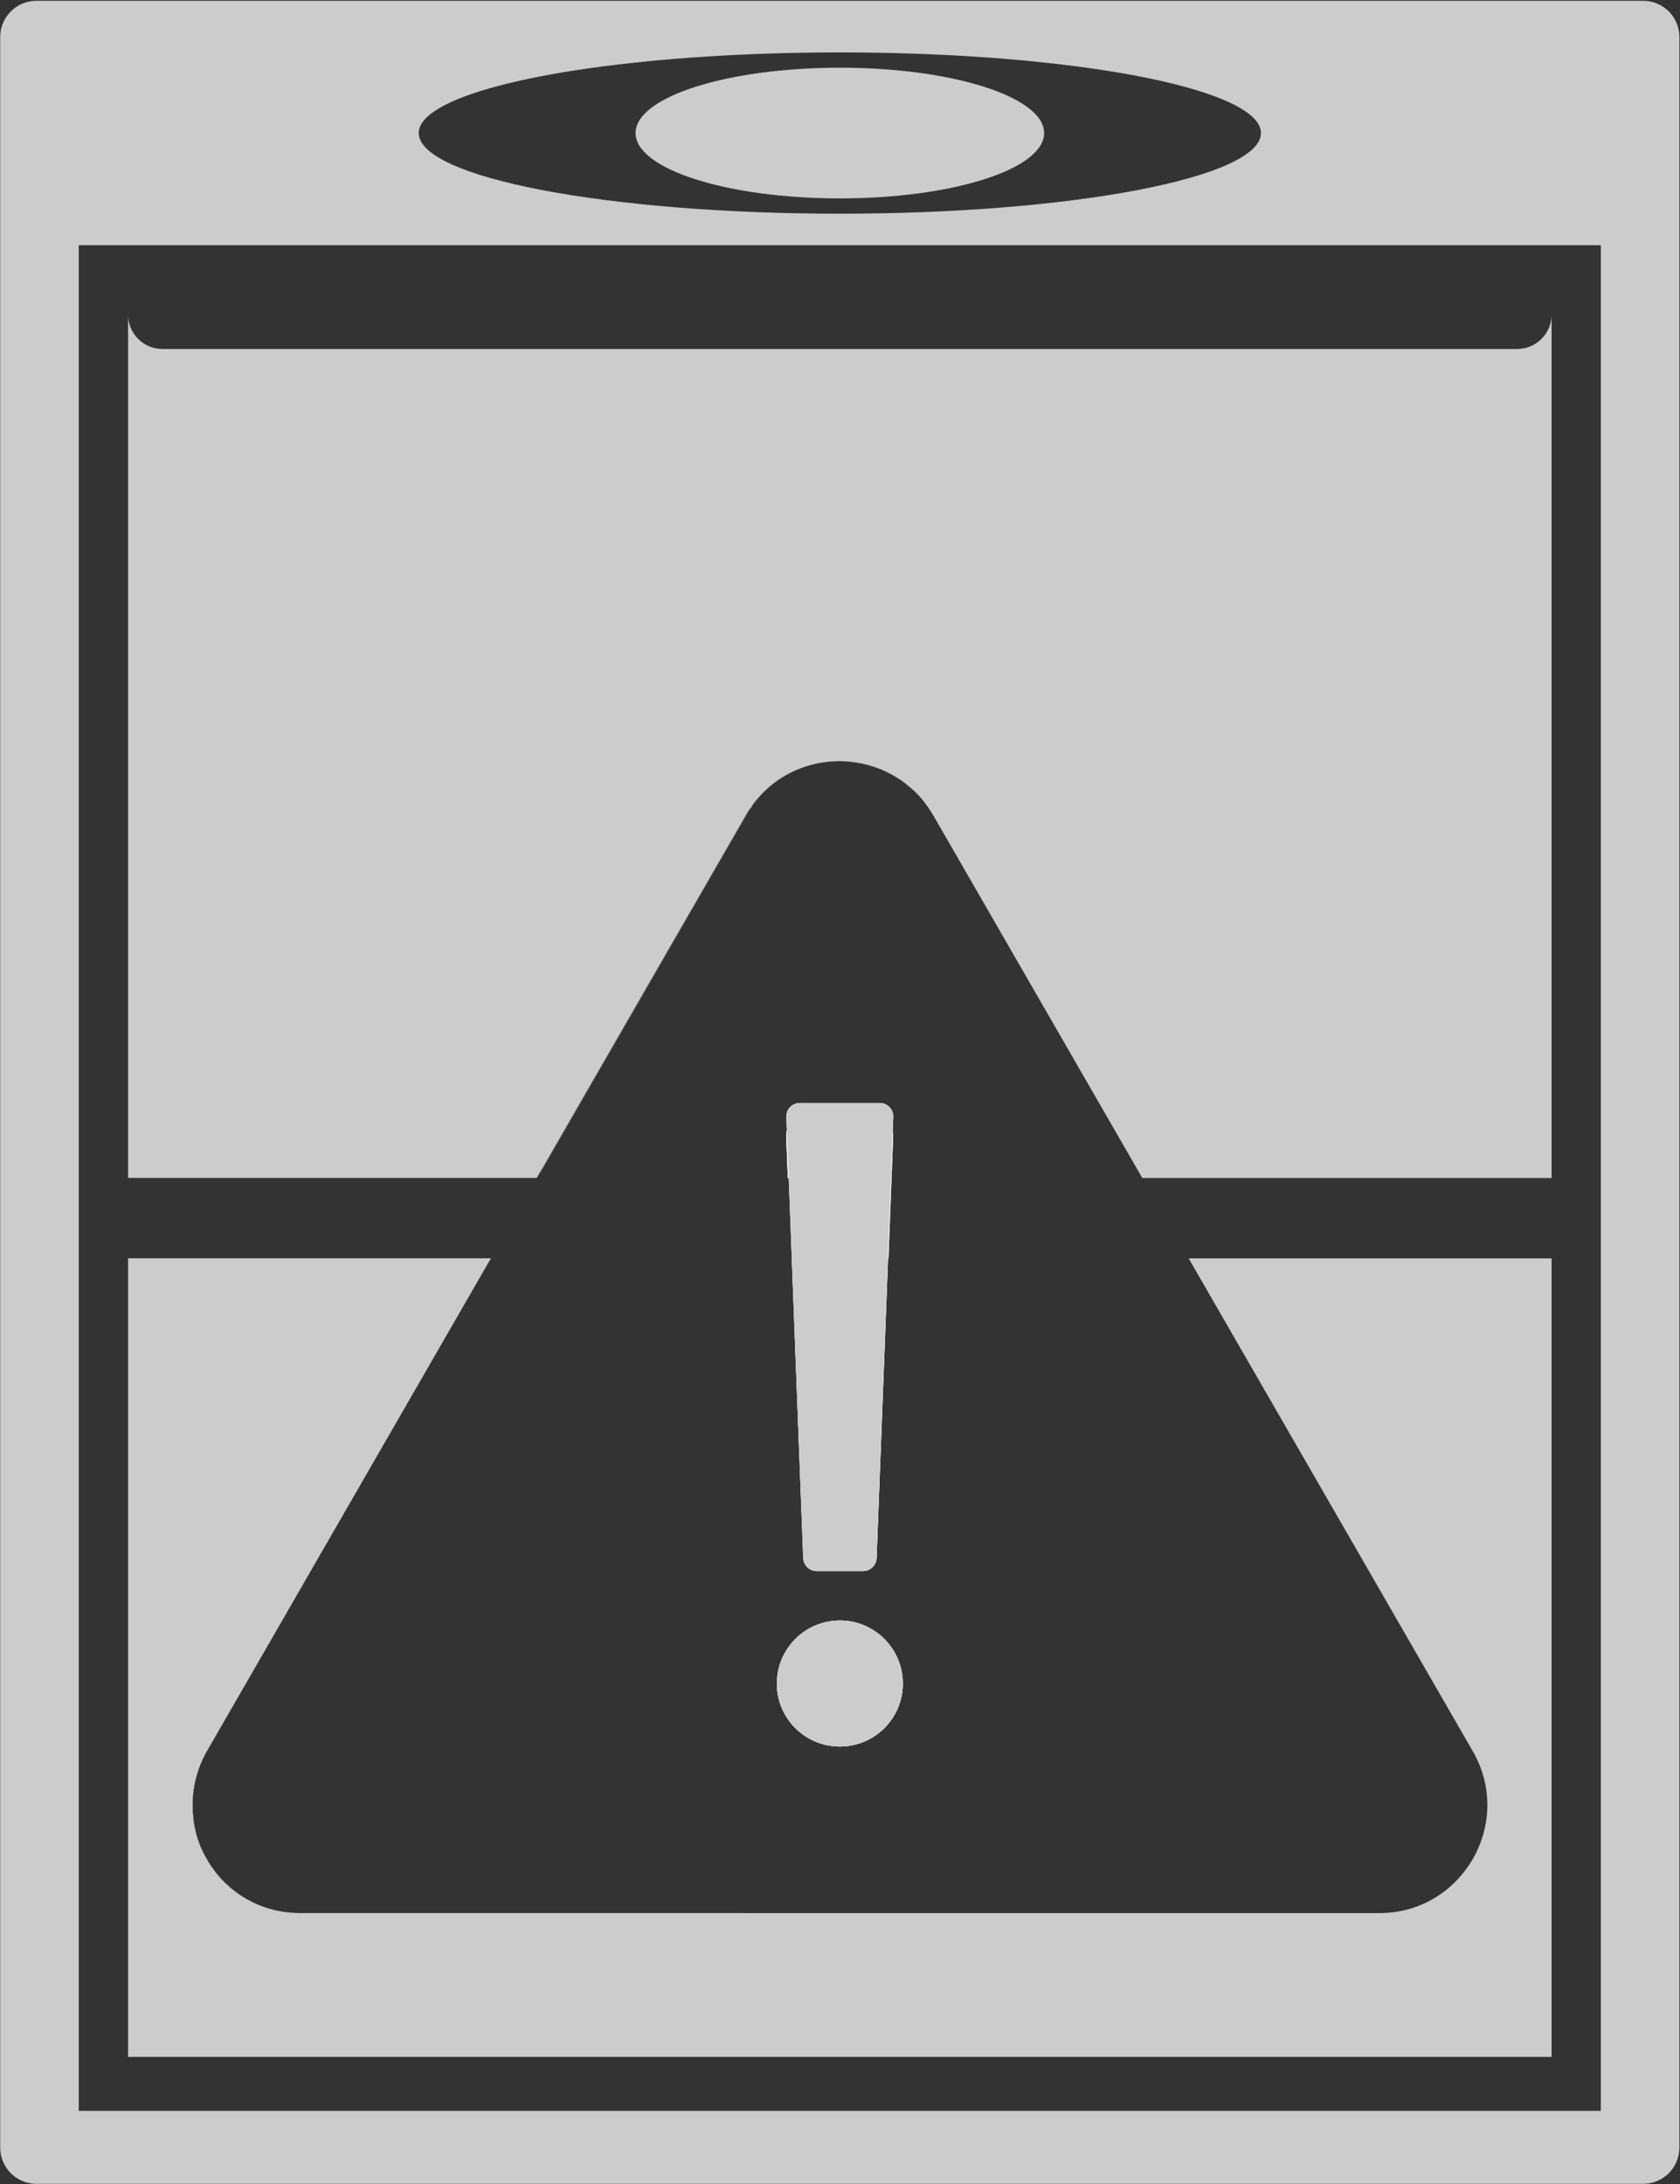 <?xml version="1.0" encoding="utf-8"?>
<!-- Generator: Adobe Illustrator 23.0.1, SVG Export Plug-In . SVG Version: 6.00 Build 0)  -->
<svg version="1.1" id="Layer_1" xmlns="http://www.w3.org/2000/svg" xmlns:xlink="http://www.w3.org/1999/xlink" x="0px" y="0px"
	 viewBox="0 0 1638.1 2128.9" style="enable-background:new 0 0 1638.1 2128.9;" xml:space="preserve">
<rect x="0" y="0" width="1638.1" height="2128.9" fill="#333333" stroke="none"/>
<style type="text/css">
	.st0{fill:#CCCCCC;}
	.st1{fill:#FFFFFF;}
</style>
<g>
	<g>
		<g>
			<ellipse class="st0" cx="818.9" cy="129.7" rx="199.2" ry="63.7"/>
			<path class="st0" d="M1602.2,0.8H35.5C16,0.8,0.2,16.6,0.2,36.1v2057.3c0,19.1,15.1,34.6,34,35.3c0.4,0,0.9,0,1.3,0h1566.7
				c19.5,0,35.3-15.8,35.3-35.3V36.1C1637.5,16.6,1621.7,0.8,1602.2,0.8z M1560.9,2057.6H76.8V239h1484.1V2057.6z M1229.5,129.7
				c0,43.4-183.8,78.6-410.6,78.6s-410.6-35.2-410.6-78.6c0-8.6,7.2-16.8,20.4-24.5c53.8-31.4,208.2-54.1,390.2-54.1
				s336.4,22.7,390.2,54.1C1222.3,112.9,1229.5,121.1,1229.5,129.7z"/>
			<path class="st0" d="M865.8,1226.5l-11.2,292.2c-0.2,7-6.1,12.7-13.2,12.7h-45c-7,0-12.9-5.5-13.2-12.7L772,1226.5H865.8z"/>
			<path class="st0" d="M880.3,1641c0,2.4-0.1,4.8-0.4,7.1c-3.5,30.6-29.5,54.3-61,54.3c-31.8,0-58-24.2-61.1-55.2
				c-0.2-2-0.3-4.1-0.3-6.2c0-33.9,27.5-61.4,61.4-61.4C852.8,1579.6,880.3,1607.1,880.3,1641z"/>
			<path class="st0" d="M1512.9,1226.5V2005h-1388v-778.5h353.8l-277,480.3c-10.2,17.7-14.6,36.5-14.1,54.7c0,0.5,0,1,0,1.4
				c0,0.6,0.1,1.3,0.1,1.9c0,0.6,0.1,1.3,0.1,1.9c0,0.7,0.1,1.4,0.2,2.2c0,0.5,0.1,1.1,0.2,1.6c0.1,0.6,0.1,1.1,0.2,1.7
				c0,0.1,0,0.2,0,0.3c0,0.1,0,0.2,0,0.3c0,0.1,0,0.1,0,0.2c0.1,0.4,0.1,0.8,0.2,1.3c0.1,0.4,0.1,0.8,0.2,1.2c0,0.1,0,0.1,0,0.2
				c0.1,0.5,0.2,0.9,0.2,1.4c0.1,0.5,0.2,1,0.3,1.5c0.1,0.4,0.2,0.8,0.2,1.3c0.1,0.5,0.2,0.9,0.3,1.4c0.2,0.8,0.4,1.6,0.5,2.4
				c0.1,0.5,0.2,1,0.4,1.4c0.2,0.7,0.3,1.4,0.5,2.1c0.1,0.5,0.3,1,0.4,1.5c0,0.1,0,0.2,0.1,0.3c0.2,0.6,0.3,1.2,0.5,1.8
				c0.2,0.6,0.4,1.2,0.6,1.8c0.2,0.7,0.5,1.4,0.7,2.1c0.3,0.8,0.6,1.6,0.9,2.3c0,0.1,0.1,0.2,0.1,0.4c0.2,0.4,0.3,0.9,0.5,1.3v0
				c0.4,0.9,0.8,1.9,1.2,2.8c0.2,0.5,0.4,1,0.7,1.5c0.3,0.6,0.5,1.1,0.8,1.7c0.1,0.2,0.2,0.4,0.3,0.6c0.3,0.6,0.6,1.3,0.9,1.9
				c0.1,0.2,0.2,0.3,0.3,0.5c0.3,0.6,0.7,1.3,1,1.9c0,0,0,0.1,0,0.1c0,0,0,0.1,0.1,0.1c0.6,1.1,1.2,2.1,1.8,3.1
				c0.5,0.8,0.9,1.6,1.4,2.4c0.1,0.2,0.2,0.3,0.3,0.4c0.3,0.5,0.7,1.1,1,1.6c0.1,0.2,0.2,0.3,0.3,0.5c0.3,0.5,0.6,0.9,0.9,1.4
				c0.3,0.5,0.7,1,1.1,1.5c0.3,0.5,0.7,1,1.1,1.5c0.4,0.5,0.7,1,1.1,1.5c0.4,0.5,0.8,1,1.1,1.5c0.1,0.1,0.2,0.2,0.3,0.4
				s0.2,0.2,0.3,0.4c0.2,0.3,0.4,0.5,0.6,0.7c0.4,0.5,0.8,0.9,1.2,1.4c0,0,0,0,0,0c0.3,0.3,0.5,0.6,0.8,1c0.5,0.6,1,1.2,1.5,1.7
				c0.1,0.1,0.1,0.2,0.2,0.2c0,0,0,0,0,0c0.6,0.6,1.2,1.3,1.8,1.9c0.2,0.2,0.3,0.3,0.5,0.5l0.2,0.2c0.4,0.4,0.8,0.8,1.2,1.2
				c0.3,0.3,0.5,0.6,0.8,0.8c0.3,0.3,0.6,0.6,1,0.9c0,0,0,0,0,0c0.3,0.3,0.7,0.6,1,0.9c0.1,0.1,0.2,0.2,0.2,0.2
				c0.4,0.3,0.8,0.7,1.1,1c0.1,0.1,0.2,0.2,0.3,0.3c0.1,0.1,0.2,0.2,0.3,0.3c0,0,0.1,0.1,0.1,0.1c0.2,0.2,0.4,0.3,0.6,0.5
				c0.2,0.2,0.4,0.3,0.5,0.5c0.2,0.2,0.3,0.3,0.5,0.4c0,0,0,0,0.1,0c0.6,0.5,1.3,1,1.9,1.5c0.5,0.4,1,0.8,1.5,1.2
				c0.3,0.2,0.5,0.4,0.8,0.6c0.3,0.2,0.5,0.4,0.8,0.6c0.5,0.4,1,0.8,1.5,1.1c1.8,1.3,3.6,2.5,5.4,3.6c0.6,0.4,1.1,0.7,1.7,1
				c0.8,0.5,1.6,1,2.5,1.4c2.2,1.2,4.5,2.4,6.8,3.5c1.8,0.9,3.7,1.7,5.6,2.4c0,0,0,0,0,0c1.3,0.5,2.7,1,4.1,1.5
				c1.4,0.5,2.8,0.9,4.2,1.3c0,0,0,0,0,0c0.6,0.2,1.1,0.3,1.7,0.5c1.1,0.3,2.3,0.6,3.4,0.9c0.6,0.1,1.2,0.3,1.7,0.4
				c0.8,0.2,1.6,0.3,2.3,0.5h0c1.6,0.3,3.3,0.6,5,0.9c0.8,0.1,1.7,0.2,2.5,0.3c0,0,0,0,0,0c2.7,0.3,5.4,0.6,8.1,0.7
				c1.8,0.1,3.7,0.2,5.6,0.2H1345c80.7,0,131.6-87.7,91-157.9l-277-480.3H1512.9z"/>
			<path class="st0" d="M870.4,1103.4c0.2,1,0.3,2.1,0.3,3.2l-1.6,41.7H768.2l-1.6-41.7c0-1.6,0.2-3.2,0.7-4.7l-0.5-13.1
				c-0.3-7.5,5.7-13.6,13.1-13.6h77.9c7.5,0,13.4,6.1,13.2,13.6L870.4,1103.4L870.4,1103.4z"/>
			<path class="st0" d="M1512.9,306.6v841.7h-399L910,794.8c-0.5-0.8-1-1.6-1.5-2.5c-0.5-0.8-1-1.6-1.5-2.4c-0.5-0.8-1-1.5-1.5-2.3
				c0,0,0-0.1-0.1-0.1c-0.3-0.4-0.5-0.7-0.8-1.1c-0.3-0.4-0.5-0.7-0.8-1.1c-0.1-0.1-0.2-0.3-0.3-0.4c-0.5-0.6-0.9-1.3-1.4-1.9
				c-0.3-0.4-0.6-0.7-0.8-1.1c-0.3-0.4-0.6-0.7-0.8-1.1c-0.2-0.3-0.4-0.5-0.7-0.8c-0.6-0.7-1.2-1.4-1.8-2.1c0,0,0-0.1-0.1-0.1
				c-0.3-0.3-0.6-0.7-0.9-1c-0.1-0.1-0.2-0.2-0.3-0.4c-0.4-0.5-0.8-0.9-1.3-1.4c-0.1-0.1-0.1-0.1-0.2-0.2c-0.1-0.1-0.1-0.1-0.2-0.2
				c-0.3-0.3-0.5-0.6-0.8-0.8c-0.3-0.3-0.5-0.6-0.8-0.8c-0.1-0.2-0.3-0.3-0.4-0.4l-0.4-0.4c-0.1-0.1-0.2-0.2-0.3-0.3
				c-0.2-0.2-0.5-0.5-0.7-0.7c-0.1-0.1-0.2-0.2-0.3-0.3c-0.2-0.2-0.3-0.3-0.5-0.5c-0.1-0.1-0.2-0.2-0.4-0.3
				c-0.3-0.2-0.5-0.5-0.8-0.7c-0.2-0.2-0.4-0.4-0.6-0.5c-0.4-0.4-0.8-0.7-1.2-1.1c-0.2-0.1-0.3-0.3-0.5-0.4c0,0,0,0-0.1-0.1
				c-0.3-0.2-0.5-0.4-0.8-0.7c-0.4-0.3-0.8-0.7-1.3-1c0,0-0.1-0.1-0.1-0.1c-0.1-0.1-0.1-0.1-0.2-0.2c-0.4-0.3-0.8-0.7-1.2-1
				c-1.1-0.9-2.2-1.7-3.4-2.6c-0.1,0-0.1-0.1-0.2-0.1c0,0-0.1,0-0.1-0.1c-1.3-0.9-2.5-1.8-3.8-2.6c-0.2-0.1-0.4-0.3-0.7-0.4
				c-0.1-0.1-0.2-0.1-0.3-0.2c-0.1-0.1-0.2-0.2-0.4-0.2c-6.8-4.3-14-7.7-21.4-10.3c0,0,0,0,0,0c0,0,0,0-0.1,0
				c-0.1,0-0.2-0.1-0.3-0.1c-7.6-2.6-15.4-4.3-23.3-5.1c-0.5,0-1-0.1-1.5-0.2c-1.6-0.1-3.2-0.3-4.8-0.3c-3.3-0.2-6.6-0.2-9.9,0
				c-1.6,0.1-3.2,0.2-4.8,0.3c-0.5,0-1,0.1-1.5,0.2c-6.9,0.7-13.8,2.1-20.4,4.2c-0.2,0.1-0.4,0.1-0.6,0.2c0,0,0,0,0,0
				c-7.4,2.3-14.5,5.5-21.3,9.5c-0.9,0.5-1.8,1-2.6,1.6c-4.1,2.6-8,5.4-11.7,8.6c-0.2,0.2-0.5,0.4-0.7,0.6c0,0,0,0.1-0.1,0.1
				c-0.1,0.1-0.2,0.2-0.4,0.3c-2,1.8-4,3.6-5.9,5.6c0,0,0,0,0,0c-0.5,0.5-0.9,1-1.4,1.5c-0.1,0.1-0.1,0.1-0.2,0.2
				c-0.1,0.1-0.2,0.2-0.2,0.3c-0.2,0.2-0.3,0.3-0.4,0.5c-0.1,0.1-0.3,0.3-0.4,0.4c0,0-0.1,0.1-0.1,0.1c0,0,0,0,0,0c0,0,0,0,0,0
				c-0.1,0.1-0.1,0.2-0.2,0.2l0,0c0,0,0,0,0,0c-0.2,0.2-0.4,0.5-0.6,0.7c-0.4,0.4-0.7,0.8-1.1,1.2c-0.2,0.2-0.3,0.4-0.5,0.5
				c-0.2,0.2-0.4,0.5-0.6,0.7c-0.3,0.4-0.6,0.7-0.9,1.1c-0.3,0.3-0.6,0.7-0.9,1.1c-0.3,0.4-0.6,0.7-0.8,1.1c-0.5,0.6-1,1.2-1.4,1.9
				c-0.1,0.2-0.2,0.3-0.3,0.5c-0.5,0.7-1,1.4-1.5,2.2c0,0,0,0.1-0.1,0.1c-0.3,0.4-0.5,0.7-0.8,1.1c-0.3,0.4-0.5,0.8-0.8,1.1
				c-0.4,0.6-0.8,1.3-1.2,1.9c-0.2,0.3-0.3,0.5-0.5,0.8c-0.1,0.2-0.3,0.4-0.4,0.7c-0.3,0.5-0.6,1-0.9,1.5l-197.4,342.3l-6.5,11.2
				H124.9V306.6c0,18.6,15,33.6,33.6,33.6h1320.7C1497.8,340.2,1512.9,325.2,1512.9,306.6z"/>
		</g>
		<circle class="st0" cx="347.2" cy="841.6" r="19"/>
		<circle class="st0" cx="671.8" cy="841.6" r="19"/>
	</g>
	<g>
		<g>
			<path class="st1" d="M880.3,1641c0,2.4-0.1,4.8-0.4,7.1c-3.5,30.6-29.5,54.3-61,54.3c-31.8,0-58-24.2-61.1-55.2
				c-0.2-2-0.3-4.1-0.3-6.2c0-33.9,27.5-61.4,61.4-61.4C852.8,1579.6,880.3,1607.1,880.3,1641z"/>
			<path class="st1" d="M857.8,1075.2h-77.9c-7.4,0-13.4,6.1-13.1,13.6l0.5,13.1c1.8-5.2,6.6-8.9,12.5-8.9h77.8
				c6.4,0,11.6,4.4,12.8,10.4l0.6-14.6C871.2,1081.3,865.3,1075.2,857.8,1075.2z M853.7,748C853.7,748,853.7,748,853.7,748
				c-0.1-0.1-0.2-0.1-0.3-0.1C853.5,747.9,853.7,748,853.7,748C853.8,748,853.7,748,853.7,748z M870.4,1103.4l0.6-14.6
				c0.2-7.5-5.7-13.6-13.2-13.6h-77.9c-7.4,0-13.4,6.1-13.1,13.6l0.5,13.1c-0.5,1.4-0.7,3-0.7,4.7l1.6,41.7h0.9l3,78.2l11.2,292.2
				c0.3,7.2,6.2,12.7,13.2,12.7h45c7.1,0,13-5.7,13.2-12.7l11.2-292.2h0.4l3-78.2l1.6-41.7C870.7,1105.5,870.7,1104.4,870.4,1103.4
				L870.4,1103.4z M880.2,761.7c0,0,0.1,0.1,0.1,0.1c0.1,0.1,0.1,0.1,0.2,0.1C880.5,761.8,880.3,761.7,880.2,761.7z M1159,1226.5
				L1159,1226.5l277,480.3L1159,1226.5z M898.9,779c-0.3-0.3-0.5-0.6-0.8-0.9c0.3,0.3,0.6,0.7,0.9,1C899,779.1,899,779,898.9,779z
				 M910.1,794.8c-2.7-4.7-5.6-9-8.8-13c0-0.1-0.1-0.1-0.1-0.2l0.3,0.3c0.3,0.4,0.6,0.7,0.8,1.1c0.5,0.6,0.9,1.2,1.4,1.9
				c0.1,0.1,0.2,0.3,0.3,0.4c0.3,0.4,0.5,0.7,0.8,1.1c0.3,0.4,0.5,0.7,0.8,1.1c0,0,0,0.1,0.1,0.1c0.5,0.7,1,1.5,1.5,2.3
				c0.5,0.8,1,1.6,1.5,2.4C909,793.2,909.5,794,910.1,794.8l203.8,353.5h0.1L910.1,794.8z M887.6,767.5
				C887.6,767.5,887.5,767.4,887.6,767.5c-0.3-0.3-0.6-0.5-0.9-0.7c0.5,0.4,0.9,0.8,1.3,1.2C887.9,767.8,887.8,767.6,887.6,767.5z
				 M875.8,758.7c-0.2-0.1-0.4-0.3-0.6-0.4c0.1,0.1,0.3,0.2,0.4,0.2c0.3,0.2,0.6,0.4,0.9,0.6C876.2,758.9,876,758.8,875.8,758.7z
				 M853.7,748C853.7,748,853.7,748,853.7,748c-0.1-0.1-0.2-0.1-0.3-0.1C853.5,747.9,853.7,748,853.7,748
				C853.8,748,853.7,748,853.7,748z M870.4,1103.4l0.6-14.6c0.2-7.5-5.7-13.6-13.2-13.6h-77.9c-7.4,0-13.4,6.1-13.1,13.6l0.5,13.1
				c-0.5,1.4-0.7,3-0.7,4.7l1.6,41.7h0.9l3,78.2l11.2,292.2c0.3,7.2,6.2,12.7,13.2,12.7h45c7.1,0,13-5.7,13.2-12.7l11.2-292.2h0.4
				l3-78.2l1.6-41.7C870.7,1105.5,870.7,1104.4,870.4,1103.4L870.4,1103.4z"/>
			<g>
				<path class="st1" d="M478.7,1226.5L478.7,1226.5l-277.1,480.3c-17,29.5-17.8,62.1-7,90c-0.3-0.8-0.6-1.6-0.9-2.3
					c-0.3-0.7-0.5-1.4-0.7-2.1c-0.2-0.6-0.4-1.2-0.6-1.8c-0.2-0.6-0.4-1.2-0.5-1.8c0-0.1-0.1-0.2-0.1-0.3c-0.2-0.5-0.3-1-0.4-1.5
					c-0.2-0.7-0.4-1.4-0.5-2.1c-0.1-0.5-0.3-1-0.4-1.4c-0.2-0.8-0.4-1.6-0.5-2.4c-0.1-0.5-0.2-0.9-0.3-1.4c-0.1-0.4-0.2-0.8-0.2-1.3
					c-0.1-0.5-0.2-1-0.3-1.5c-0.1-0.5-0.2-1-0.2-1.4c0-0.1,0-0.1,0-0.2c-0.1-0.4-0.1-0.8-0.2-1.2c-0.1-0.4-0.1-0.8-0.2-1.3
					c0-0.1,0-0.1,0-0.2c0-0.1,0-0.2,0-0.3c0-0.1,0-0.2,0-0.3c-0.1-0.6-0.1-1.1-0.2-1.7c-0.1-0.5-0.1-1.1-0.2-1.6
					c-0.1-0.7-0.1-1.4-0.2-2.2c0-0.6-0.1-1.3-0.1-1.9c0-0.6-0.1-1.3-0.1-1.9c0-0.5,0-0.9,0-1.4c-0.4-18.3,4-37,14.1-54.7
					L478.7,1226.5z M194.7,1797.2c0-0.1-0.1-0.2-0.1-0.4C194.6,1797,194.6,1797.1,194.7,1797.2
					C194.7,1797.2,194.7,1797.2,194.7,1797.2z M195.2,1798.5c0.1,0.3,0.3,0.7,0.4,1c-0.3-0.8-0.6-1.6-0.9-2.3
					C194.9,1797.6,195,1798.1,195.2,1798.5L195.2,1798.5z M217.2,1832.6c0.2,0.2,0.3,0.3,0.5,0.5l0.2,0.2c0.4,0.4,0.8,0.8,1.2,1.2
					C218.5,1833.9,217.8,1833.3,217.2,1832.6z M213.7,1828.8c0.5,0.6,1,1.2,1.5,1.7c0.1,0.1,0.1,0.2,0.2,0.2
					C214.8,1830.1,214.3,1829.4,213.7,1828.8z M210.5,1824.9c-0.2-0.2-0.4-0.5-0.6-0.7c0.3,0.4,0.6,0.7,0.9,1.1
					C210.7,1825.2,210.6,1825.1,210.5,1824.9z M207.2,1820.5c-0.4-0.5-0.7-1-1.1-1.5c-0.2-0.3-0.3-0.5-0.5-0.8
					c0.9,1.3,1.7,2.6,2.7,3.8C207.9,1821.5,207.5,1821,207.2,1820.5z M738.1,779.9c-3.8,4.6-7.4,9.5-10.5,14.9l-203.9,353.5
					l6.6-11.2l197.4-342.3c0.3-0.5,0.6-1,0.9-1.5c0.1-0.2,0.3-0.4,0.4-0.7c0.2-0.3,0.3-0.5,0.5-0.8c0.4-0.7,0.8-1.3,1.2-1.9
					c0.3-0.4,0.5-0.8,0.8-1.1c0.3-0.4,0.5-0.8,0.8-1.1c0,0,0-0.1,0.1-0.1c0.5-0.7,1-1.4,1.5-2.2c0.1-0.2,0.2-0.3,0.3-0.5
					c0.5-0.6,0.9-1.3,1.4-1.9c0.3-0.4,0.6-0.7,0.8-1.1c0.3-0.4,0.6-0.7,0.9-1.1c0.5-0.6,1-1.2,1.5-1.8c0.2-0.2,0.3-0.4,0.5-0.5
					C738.8,779,738.4,779.5,738.1,779.9z M818.8,1592.9c-31.6,0-57.5,23.7-61,54.3c3.1,31,29.3,55.2,61.1,55.2
					c31.5,0,57.5-23.7,61-54.3C876.8,1617,850.7,1592.9,818.8,1592.9z M870.4,1103.4L870.4,1103.4c-1.2-6-6.5-10.4-12.8-10.4h-77.8
					c-5.9,0-10.8,3.7-12.5,8.9c-0.5,1.4-0.7,3-0.7,4.7l1.6,41.7h0.9l3,78.2l11.2,292.2c0.3,7.2,6.2,12.7,13.2,12.7h45
					c7.1,0,13-5.7,13.2-12.7l11.2-292.2h0.4l3-78.2l1.6-41.7C870.7,1105.5,870.7,1104.4,870.4,1103.4z M870.4,1103.4L870.4,1103.4
					c-1.2-6-6.5-10.4-12.8-10.4h-77.8c-5.9,0-10.8,3.7-12.5,8.9c-0.5,1.4-0.7,3-0.7,4.7l1.6,41.7h0.9l3,78.2l11.2,292.2
					c0.3,7.2,6.2,12.7,13.2,12.7h45c7.1,0,13-5.7,13.2-12.7l11.2-292.2h0.4l3-78.2l1.6-41.7C870.7,1105.5,870.7,1104.4,870.4,1103.4
					z M818.8,1592.9c-31.6,0-57.5,23.7-61,54.3c3.1,31,29.3,55.2,61.1,55.2c31.5,0,57.5-23.7,61-54.3
					C876.8,1617,850.7,1592.9,818.8,1592.9z M818.8,1592.9c-31.6,0-57.5,23.7-61,54.3c3.1,31,29.3,55.2,61.1,55.2
					c31.5,0,57.5-23.7,61-54.3C876.8,1617,850.7,1592.9,818.8,1592.9z M870.4,1103.4L870.4,1103.4c-1.2-6-6.5-10.4-12.8-10.4h-77.8
					c-5.9,0-10.8,3.7-12.5,8.9c-0.5,1.4-0.7,3-0.7,4.7l1.6,41.7h0.9l3,78.2l11.2,292.2c0.3,7.2,6.2,12.7,13.2,12.7h45
					c7.1,0,13-5.7,13.2-12.7l11.2-292.2h0.4l3-78.2l1.6-41.7C870.7,1105.5,870.7,1104.4,870.4,1103.4z M818.8,1592.9
					c-31.6,0-57.5,23.7-61,54.3c3.1,31,29.3,55.2,61.1,55.2c31.5,0,57.5-23.7,61-54.3C876.8,1617,850.7,1592.9,818.8,1592.9z
					 M870.4,1103.4L870.4,1103.4c-1.2-6-6.5-10.4-12.8-10.4h-77.8c-5.9,0-10.8,3.7-12.5,8.9l1.8,46.4l3,78.2l11.2,292.2
					c0.3,7.2,6.2,12.7,13.2,12.7h45c7.1,0,13-5.7,13.2-12.7l11.2-292.2h0.4l3-78.2l1.6-41.7C870.7,1105.5,870.7,1104.4,870.4,1103.4
					z M254.1,1857.5c1.3,0.5,2.7,1,4.1,1.5C256.8,1858.5,255.4,1858,254.1,1857.5z M763.9,757.5c-0.4,0.2-0.8,0.5-1.2,0.7
					c0.9-0.5,1.7-1.1,2.6-1.6C764.8,756.9,764.3,757.2,763.9,757.5z M750.3,767.4C750.3,767.4,750.2,767.5,750.3,767.4
					c-0.2,0.2-0.3,0.3-0.4,0.4c0.4-0.3,0.7-0.6,1.1-1C750.7,767,750.5,767.2,750.3,767.4z M241.7,1851.6c-0.3-0.1-0.5-0.3-0.8-0.4
					C241.2,1851.3,241.5,1851.5,241.7,1851.6C241.7,1851.6,241.7,1851.6,241.7,1851.6z M237.5,1849.1c0.3,0.2,0.6,0.4,0.9,0.5
					c0.3,0.2,0.5,0.3,0.8,0.5C238.7,1849.8,238.1,1849.5,237.5,1849.1z M870.4,1103.4L870.4,1103.4c-1.2-6-6.5-10.4-12.8-10.4h-77.8
					c-5.9,0-10.8,3.7-12.5,8.9l1.8,46.4l3,78.2l11.2,292.2c0.3,7.2,6.2,12.7,13.2,12.7h45c7.1,0,13-5.7,13.2-12.7l11.2-292.2h0.4
					l3-78.2l1.6-41.7C870.7,1105.5,870.7,1104.4,870.4,1103.4z M818.8,1592.9c-31.6,0-57.5,23.7-61,54.3c3.1,31,29.3,55.2,61.1,55.2
					c31.5,0,57.5-23.7,61-54.3C876.8,1617,850.7,1592.9,818.8,1592.9z M786.7,747.1c0.1,0,0.1,0,0.2-0.1c0.2,0,0.3-0.1,0.4-0.1
					C787.1,747,786.9,747.1,786.7,747.1z M870.4,1103.4L870.4,1103.4c-1.2-6-6.5-10.4-12.8-10.4h-77.8c-5.9,0-10.8,3.7-12.5,8.9
					c-0.5,1.4-0.7,3-0.7,4.7l1.6,41.7h0.9l3,78.2l11.2,292.2c0.3,7.2,6.2,12.7,13.2,12.7h45c7.1,0,13-5.7,13.2-12.7l11.2-292.2h0.4
					l3-78.2l1.6-41.7C870.7,1105.5,870.7,1104.4,870.4,1103.4z M818.8,1592.9c-31.6,0-57.5,23.7-61,54.3c3.1,31,29.3,55.2,61.1,55.2
					c31.5,0,57.5-23.7,61-54.3C876.8,1617,850.7,1592.9,818.8,1592.9z M870.4,1103.4L870.4,1103.4c-1.2-6-6.5-10.4-12.8-10.4h-77.8
					c-5.9,0-10.8,3.7-12.5,8.9c-0.5,1.4-0.7,3-0.7,4.7l1.6,41.7h0.9l3,78.2l11.2,292.2c0.3,7.2,6.2,12.7,13.2,12.7h45
					c7.1,0,13-5.7,13.2-12.7l11.2-292.2h0.4l3-78.2l1.6-41.7C870.7,1105.5,870.7,1104.4,870.4,1103.4z M818.8,1592.9
					c-31.6,0-57.5,23.7-61,54.3c3.1,31,29.3,55.2,61.1,55.2c31.5,0,57.5-23.7,61-54.3C876.8,1617,850.7,1592.9,818.8,1592.9z
					 M818.8,1592.9c-31.6,0-57.5,23.7-61,54.3c3.1,31,29.3,55.2,61.1,55.2c31.5,0,57.5-23.7,61-54.3
					C876.8,1617,850.7,1592.9,818.8,1592.9z M870.4,1103.4L870.4,1103.4c-1.2-6-6.5-10.4-12.8-10.4h-77.8c-5.9,0-10.8,3.7-12.5,8.9
					c-0.5,1.4-0.7,3-0.7,4.7l1.6,41.7h0.9l3,78.2l11.2,292.2c0.3,7.2,6.2,12.7,13.2,12.7h45c7.1,0,13-5.7,13.2-12.7l11.2-292.2h0.4
					l3-78.2l1.6-41.7C870.7,1105.5,870.7,1104.4,870.4,1103.4z M818.8,1592.9c-31.6,0-57.5,23.7-61,54.3c3.1,31,29.3,55.2,61.1,55.2
					c31.5,0,57.5-23.7,61-54.3C876.8,1617,850.7,1592.9,818.8,1592.9z M818.8,1592.9c-31.6,0-57.5,23.7-61,54.3
					c3.1,31,29.3,55.2,61.1,55.2c31.5,0,57.5-23.7,61-54.3C876.8,1617,850.7,1592.9,818.8,1592.9z M818.8,1592.9
					c-31.6,0-57.5,23.7-61,54.3c3.1,31,29.3,55.2,61.1,55.2c31.5,0,57.5-23.7,61-54.3C876.8,1617,850.7,1592.9,818.8,1592.9z
					 M870.4,1103.4L870.4,1103.4c-1.2-6-6.5-10.4-12.8-10.4h-77.8c-5.9,0-10.8,3.7-12.5,8.9c-0.5,1.4-0.7,3-0.7,4.7l1.6,41.7h0.9
					l3,78.2l11.2,292.2c0.3,7.2,6.2,12.7,13.2,12.7h45c7.1,0,13-5.7,13.2-12.7l11.2-292.2h0.4l3-78.2l1.6-41.7
					C870.7,1105.5,870.7,1104.4,870.4,1103.4z"/>
			</g>
		</g>
		<g>
			<path class="st0" d="M871,1088.8l-0.6,14.6v0l-1.7,44.9l-3,78.2l-11.2,292.2c-0.2,7-6.1,12.7-13.2,12.7h-45
				c-7,0-12.9-5.5-13.2-12.7L772,1226.5l-3-78.2l-1.8-46.4l-0.5-13.1c-0.3-7.5,5.7-13.6,13.1-13.6h77.9
				C865.3,1075.2,871.2,1081.3,871,1088.8z"/>
			<path class="st0" d="M880.3,1641c0,2.4-0.1,4.8-0.4,7.1c-3.5,30.6-29.5,54.3-61,54.3c-31.8,0-58-24.2-61.1-55.2
				c-0.2-2-0.3-4.1-0.3-6.2c0-33.9,27.5-61.4,61.4-61.4C852.8,1579.6,880.3,1607.1,880.3,1641z"/>
		</g>
	</g>
</g>
</svg>

